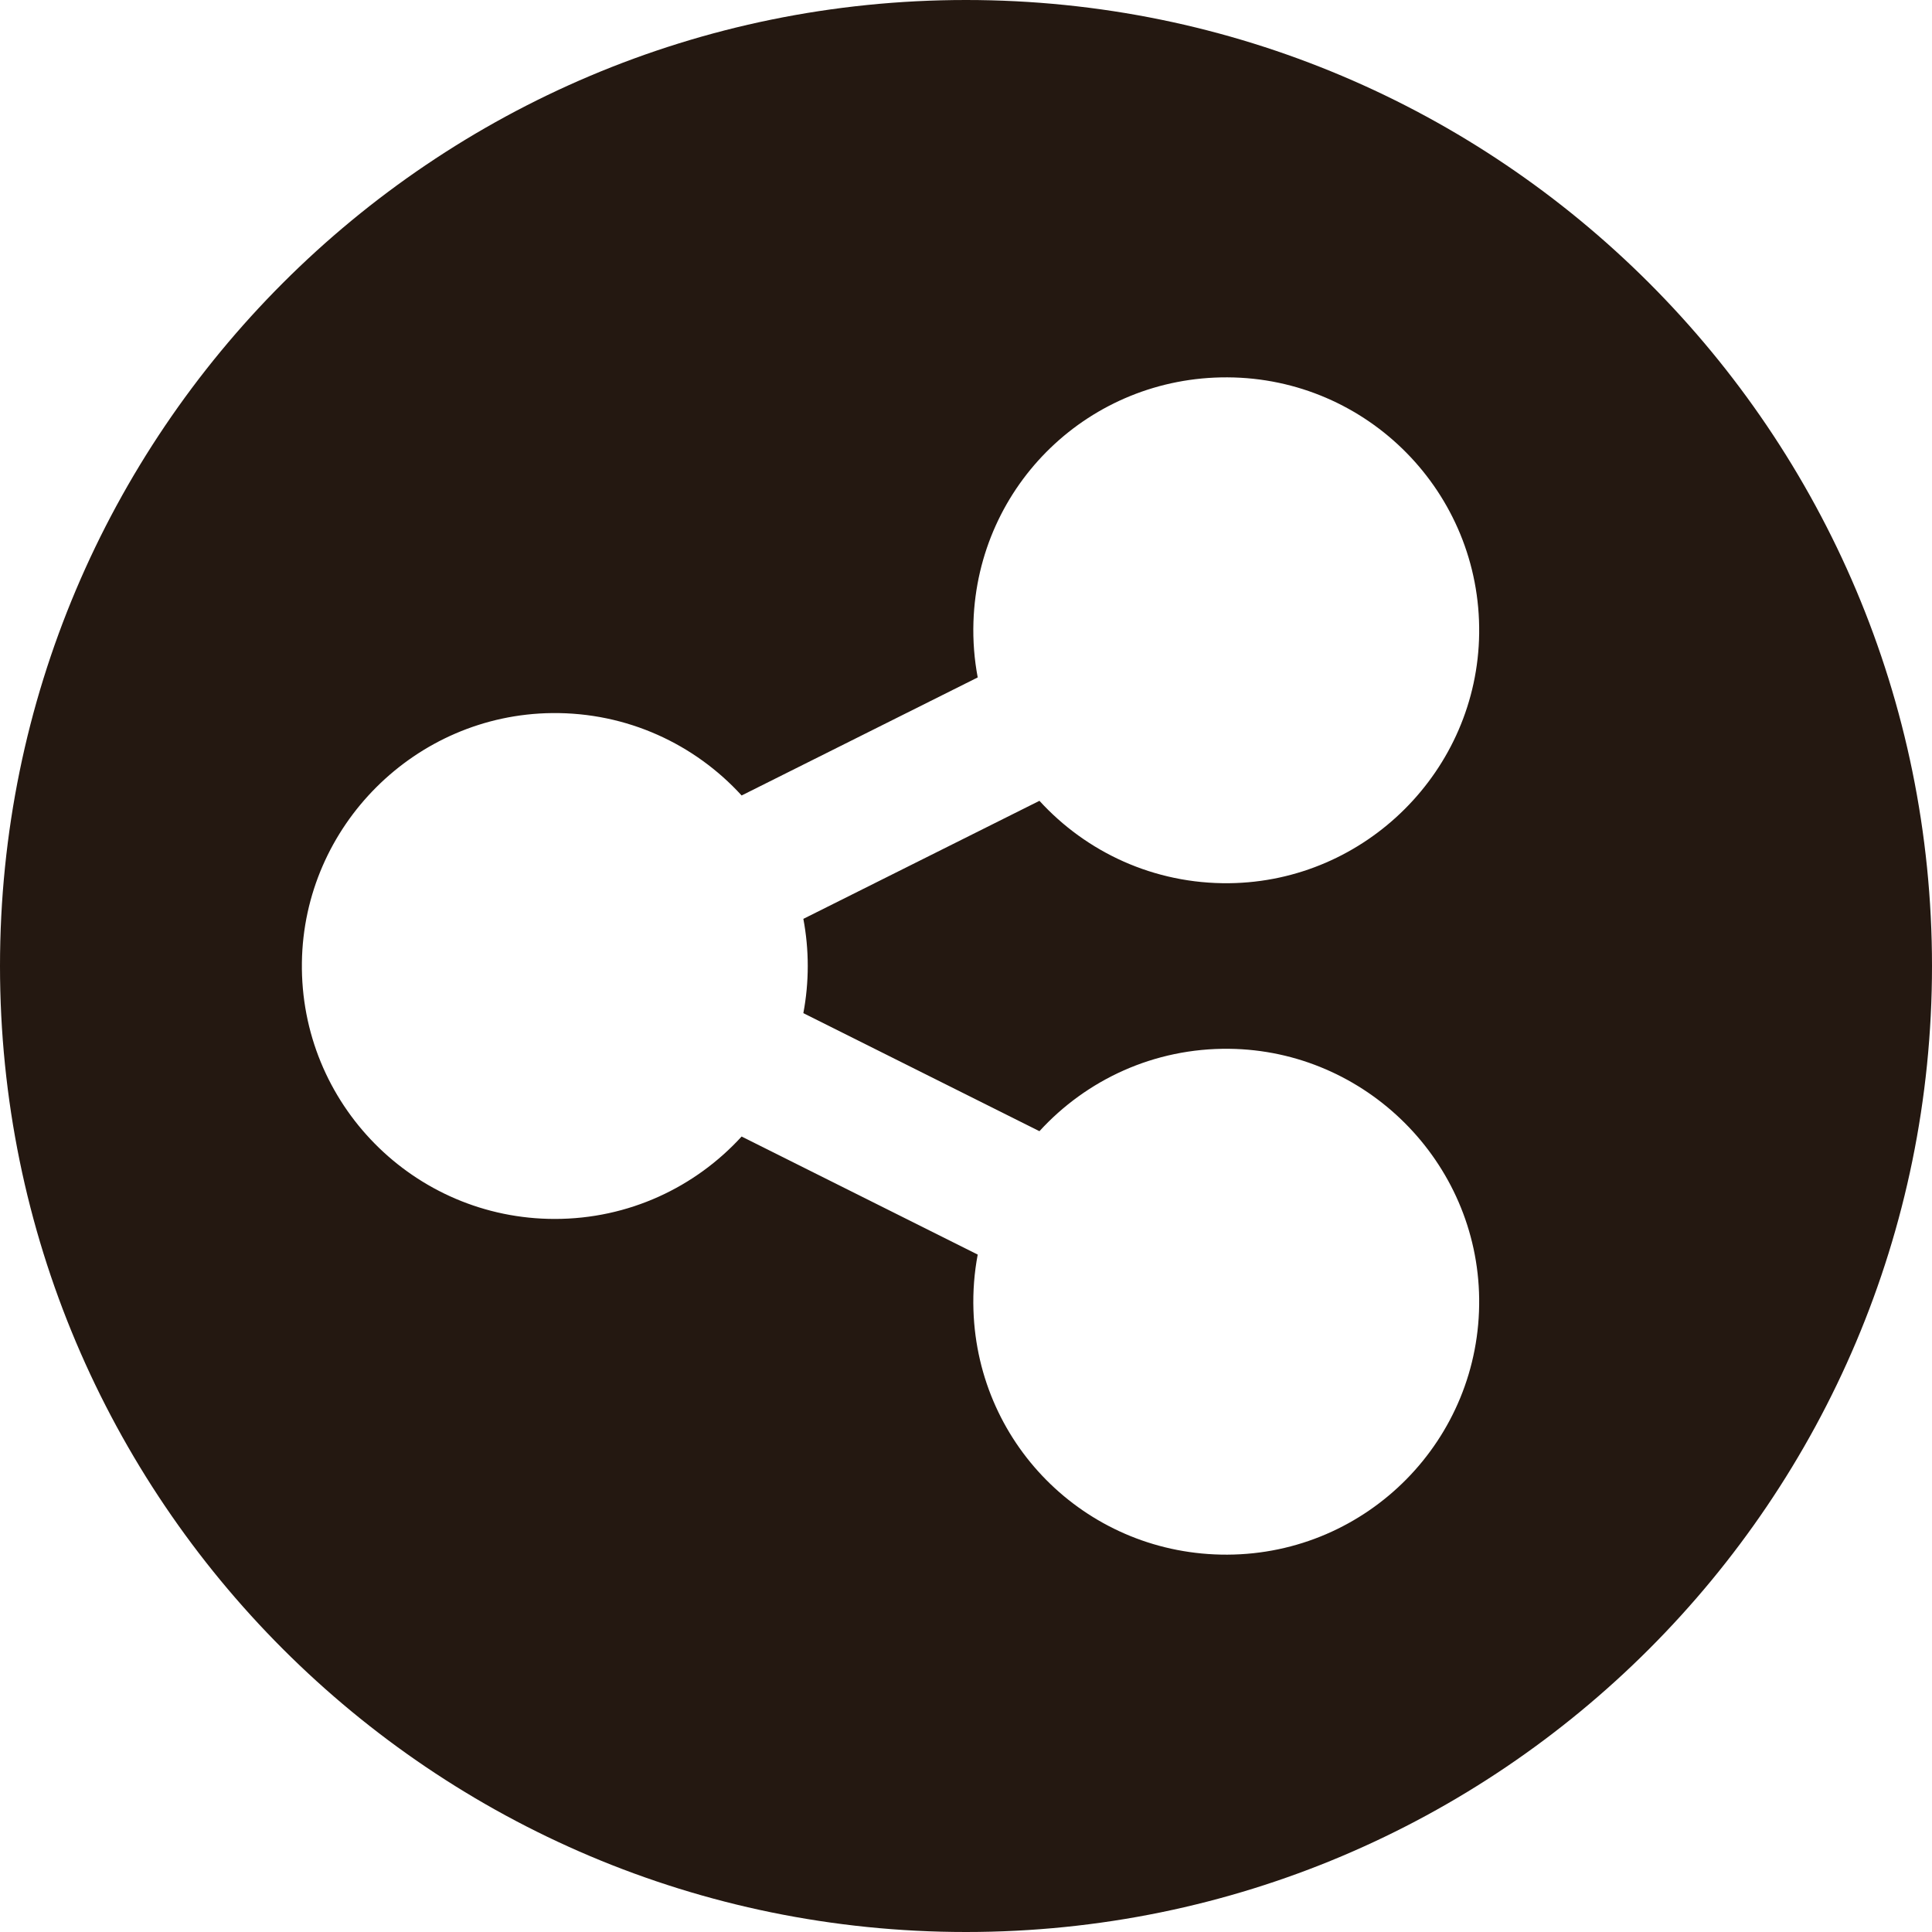 <?xml version="1.0" encoding="UTF-8" standalone="no"?><svg xmlns="http://www.w3.org/2000/svg" xmlns:xlink="http://www.w3.org/1999/xlink" fill="#241811" height="512" preserveAspectRatio="xMidYMid meet" version="1" viewBox="0.0 0.0 512.0 512.0" width="512" zoomAndPan="magnify"><g id="change1_1"><path d="M256,0C114.615,0,0,114.615,0,256s114.615,256,256,256s256-114.615,256-256S397.385,0,256,0z M214.062,256 c0,4.27-0.404,8.445-1.167,12.493l62.569,31.284c12.419-13.597,30.364-22.061,50.282-21.835 c36.221,0.411,65.805,29.966,66.249,66.187c0.457,37.307-29.568,67.711-66.733,67.87c-36.434,0.156-66.085-28.378-67.287-64.793 c-0.167-5.051,0.234-9.978,1.13-14.731l-62.568-31.284c-12.258,13.42-29.897,21.84-49.505,21.84 c-37.338,0-67.545-30.528-67.025-67.985c0.503-36.18,30.089-65.675,66.271-66.073c19.909-0.219,37.844,8.244,50.259,21.836 l62.568-31.284c-0.896-4.753-1.297-9.68-1.13-14.731c1.202-36.414,30.853-64.948,67.287-64.793 c37.165,0.159,67.19,30.563,66.733,67.87c-0.443,36.221-30.027,65.777-66.249,66.187c-19.918,0.226-37.863-8.238-50.282-21.835 l-62.569,31.284C213.659,247.555,214.062,251.73,214.062,256z"/></g></svg>